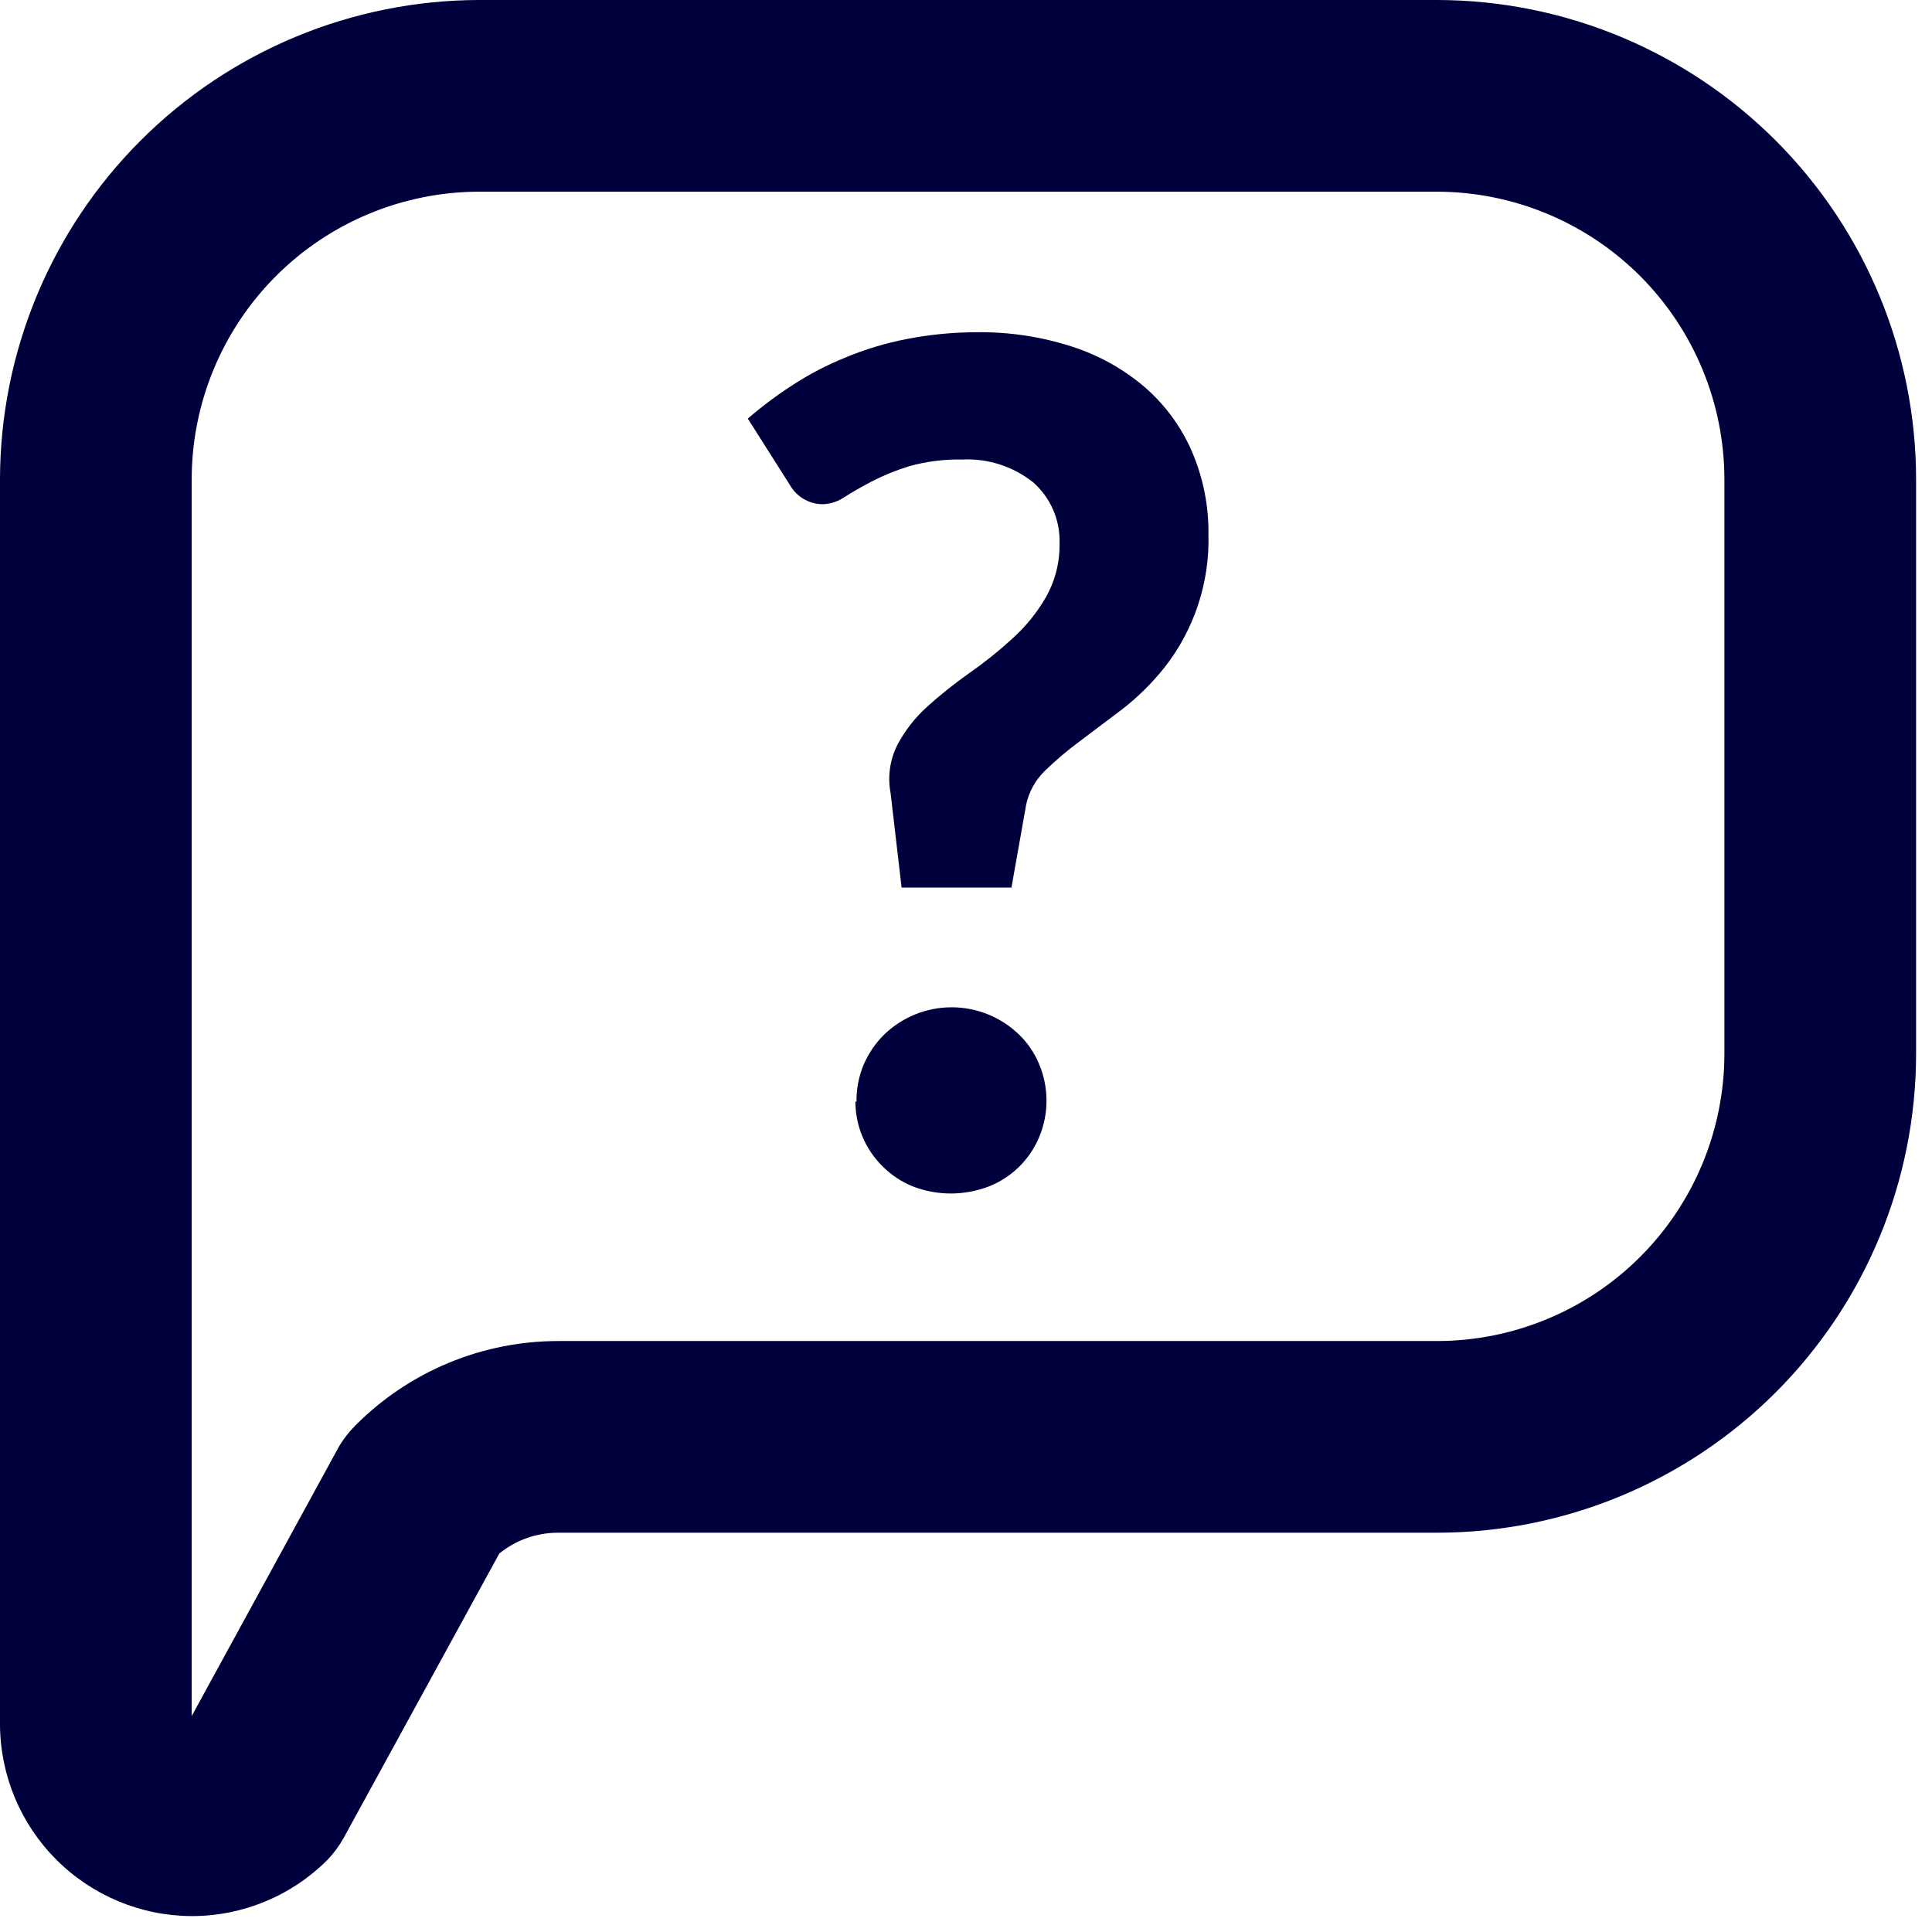 <svg width="51" height="51" viewBox="0 0 51 51" fill="none" xmlns="http://www.w3.org/2000/svg">
<path d="M5.06 50.58C3.72 50.575 2.436 50.04 1.488 49.092C0.54 48.144 0.005 46.86 0 45.52V12.65C0.005 9.297 1.34 6.082 3.711 3.711C6.082 1.34 9.297 0.005 12.65 0H37.94C41.292 0.005 44.506 1.34 46.876 3.712C49.245 6.083 50.577 9.298 50.58 12.65V27.82C50.577 31.172 49.245 34.385 46.875 36.755C44.505 39.125 41.291 40.457 37.94 40.46H14.74C14.172 40.457 13.62 40.651 13.18 41.01L9.07 48.52C8.953 48.731 8.808 48.926 8.64 49.1C8.17 49.57 7.612 49.942 6.997 50.196C6.383 50.45 5.725 50.581 5.06 50.58ZM12.65 5.06C10.638 5.063 8.709 5.863 7.286 7.286C5.863 8.709 5.063 10.638 5.06 12.65V45.3L8.94 38.2C9.061 37.991 9.209 37.8 9.38 37.63C10.082 36.923 10.917 36.362 11.837 35.979C12.757 35.596 13.744 35.4 14.74 35.4H37.94C39.95 35.397 41.876 34.598 43.297 33.177C44.718 31.756 45.517 29.829 45.52 27.82V12.65C45.517 10.64 44.718 8.712 43.298 7.289C41.877 5.867 39.95 5.065 37.94 5.06H12.65Z" fill="#00003C"/>
<path d="M19.74 11.05C20.115 10.726 20.513 10.428 20.93 10.16C21.366 9.877 21.828 9.636 22.31 9.44C22.832 9.223 23.375 9.058 23.93 8.95C24.546 8.83 25.172 8.77 25.8 8.77C26.649 8.761 27.493 8.889 28.3 9.15C29.009 9.378 29.665 9.745 30.23 10.23C30.759 10.692 31.18 11.266 31.46 11.91C31.76 12.604 31.91 13.354 31.9 14.11C31.934 15.379 31.524 16.621 30.74 17.62C30.417 18.025 30.048 18.391 29.64 18.71L28.5 19.57C28.172 19.812 27.862 20.076 27.57 20.36C27.33 20.598 27.163 20.9 27.09 21.23L26.7 23.43H23.8L23.51 20.94C23.427 20.505 23.49 20.055 23.69 19.66C23.89 19.284 24.154 18.945 24.47 18.66C24.819 18.344 25.186 18.051 25.57 17.78C25.97 17.502 26.351 17.198 26.71 16.87C27.063 16.556 27.363 16.188 27.6 15.78C27.852 15.342 27.979 14.845 27.97 14.34C27.979 14.037 27.921 13.735 27.8 13.457C27.679 13.178 27.498 12.93 27.27 12.73C26.743 12.312 26.082 12.099 25.41 12.13C24.931 12.12 24.452 12.18 23.99 12.31C23.645 12.417 23.311 12.554 22.99 12.72C22.71 12.87 22.48 13 22.28 13.13C22.116 13.239 21.926 13.301 21.73 13.31C21.551 13.312 21.375 13.265 21.221 13.175C21.066 13.086 20.938 12.956 20.85 12.8L19.74 11.05ZM22.61 29.1C22.602 28.757 22.667 28.416 22.8 28.1C22.928 27.805 23.111 27.536 23.34 27.31C23.818 26.848 24.456 26.59 25.12 26.59C25.785 26.59 26.423 26.848 26.9 27.31C27.129 27.531 27.309 27.796 27.43 28.09C27.559 28.396 27.625 28.724 27.625 29.055C27.625 29.386 27.559 29.715 27.43 30.02C27.307 30.315 27.125 30.581 26.897 30.805C26.669 31.028 26.398 31.203 26.1 31.32C25.456 31.567 24.744 31.567 24.1 31.32C23.805 31.202 23.536 31.025 23.31 30.8C23.077 30.574 22.893 30.304 22.767 30.005C22.642 29.706 22.578 29.384 22.58 29.06" fill="#00003C"/>
</svg>
